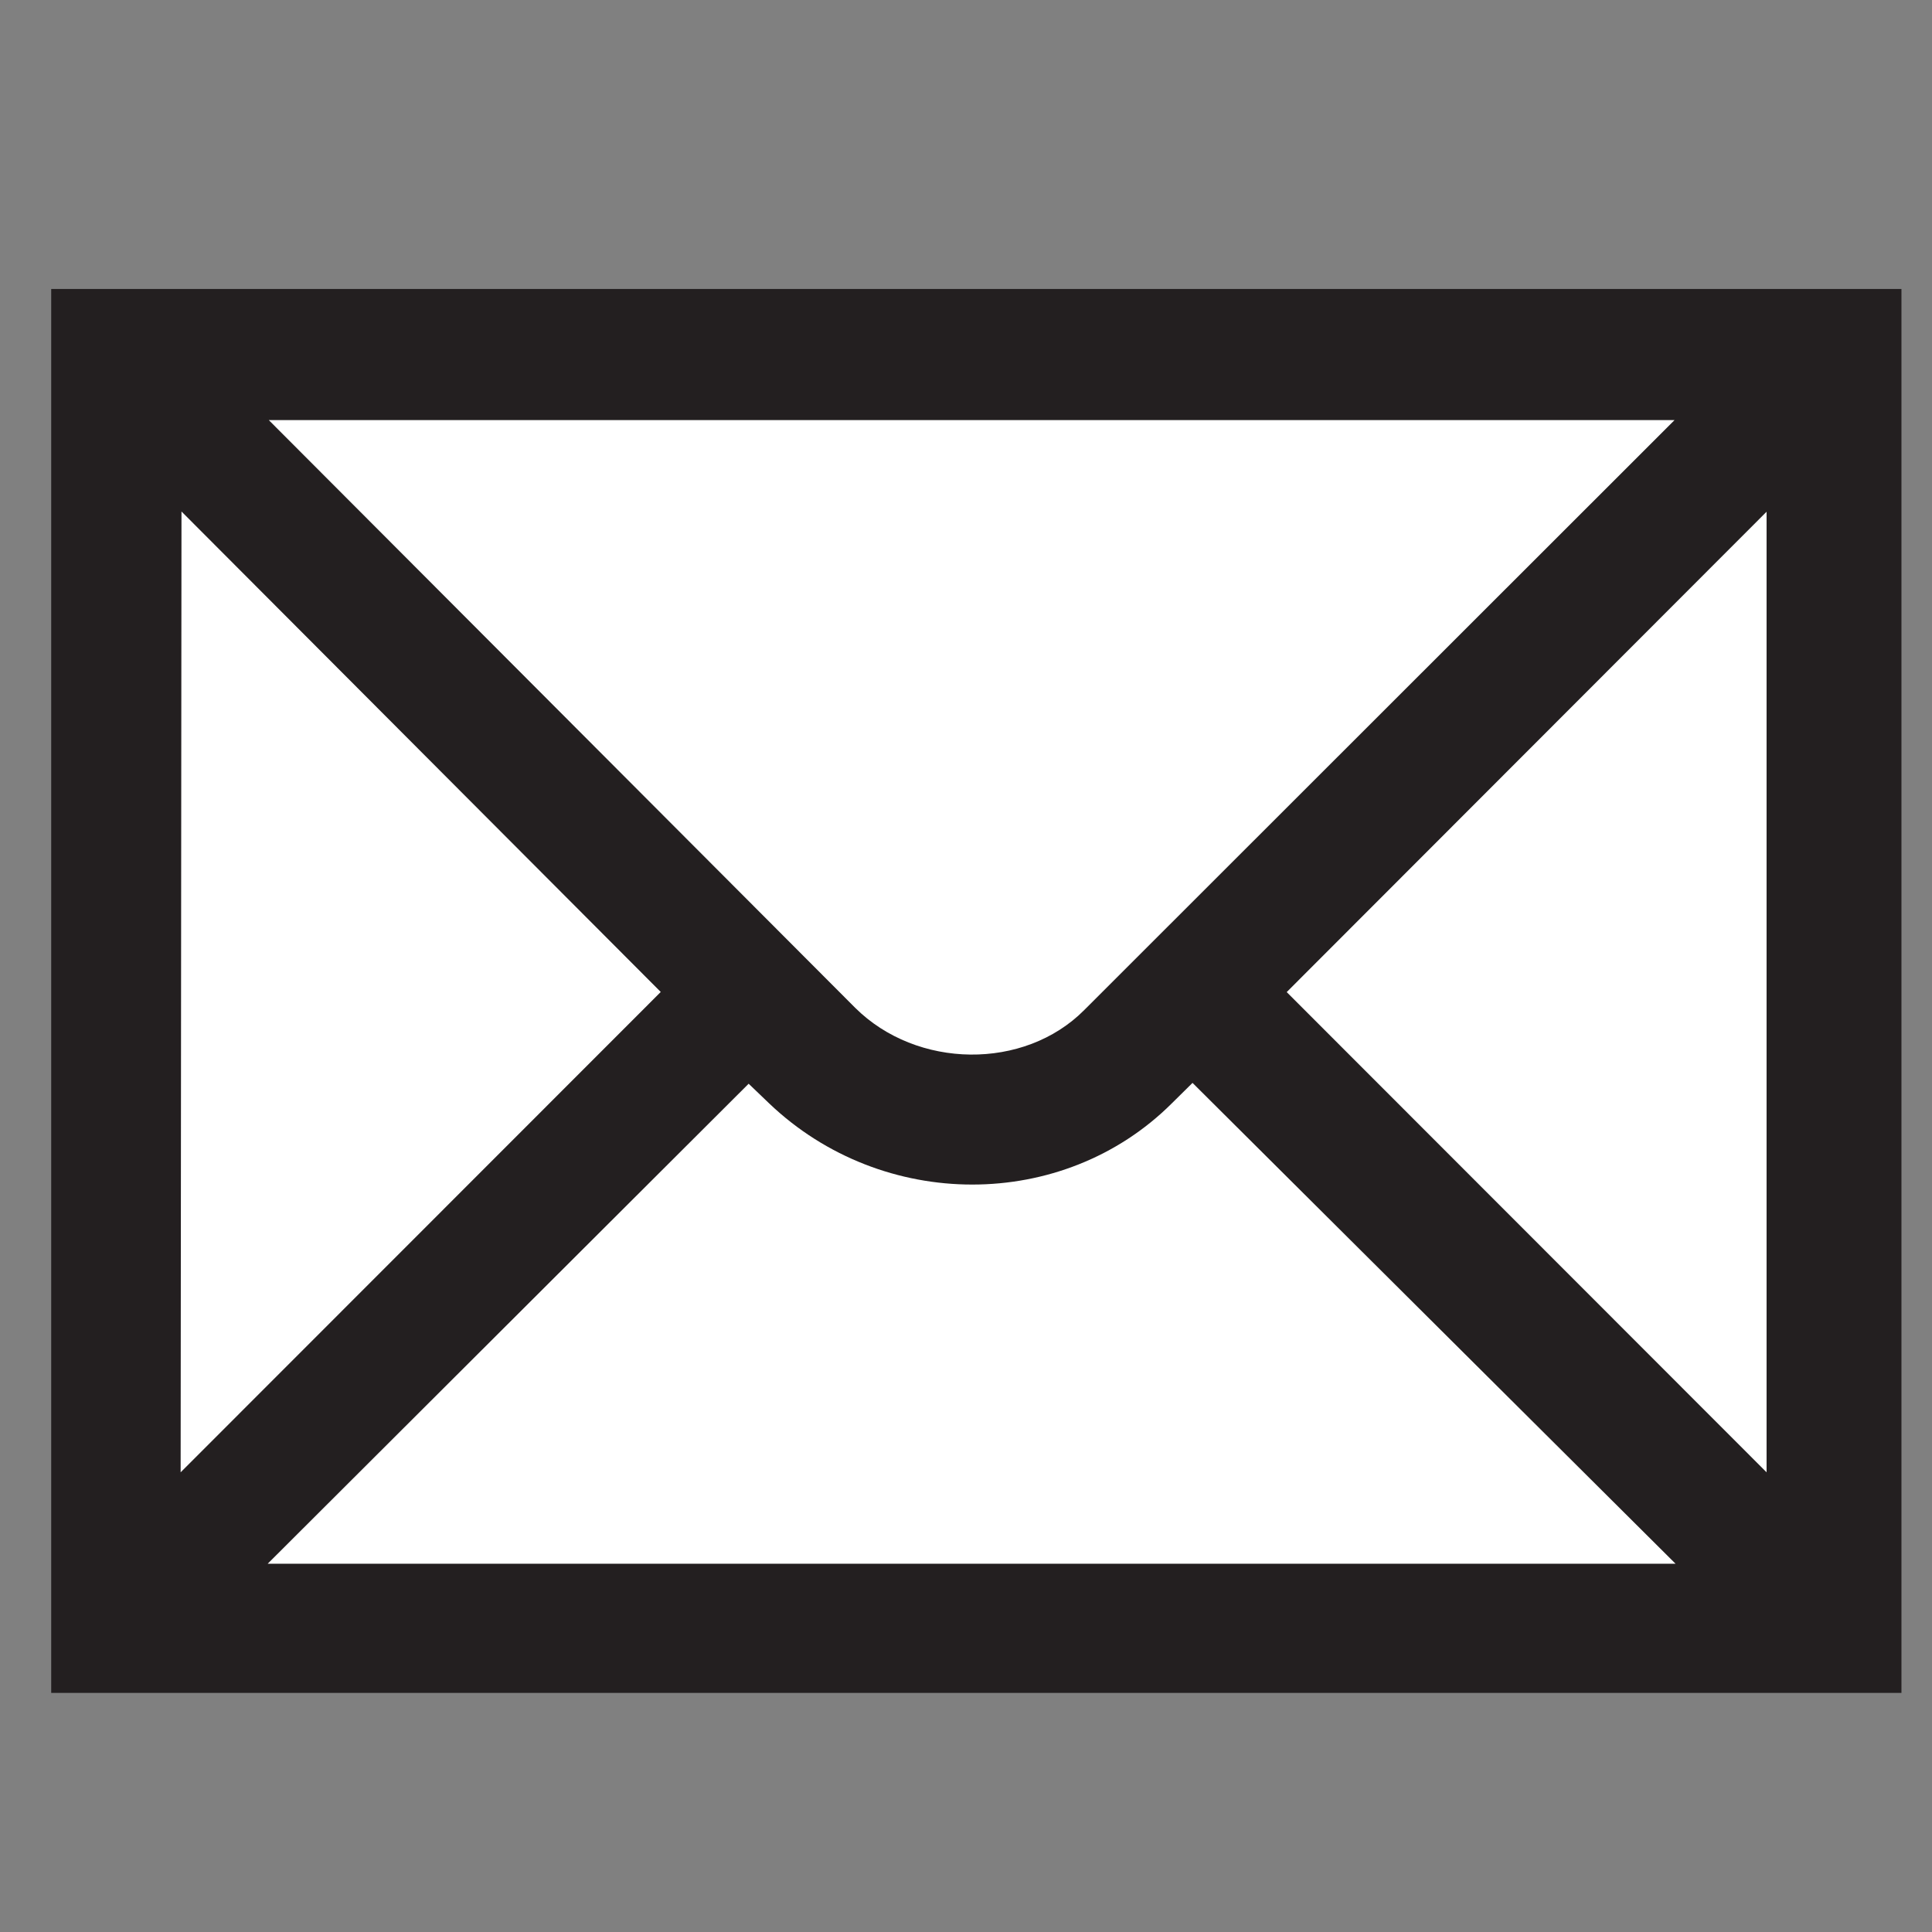 <?xml version="1.0" encoding="UTF-8" standalone="no"?>
<!-- Generator: Adobe Illustrator 13.0.2, SVG Export Plug-In . SVG Version: 6.00 Build 14948)  -->

<svg
   xmlns:dc="http://purl.org/dc/elements/1.1/"
   xmlns:cc="http://creativecommons.org/ns#"
   xmlns:rdf="http://www.w3.org/1999/02/22-rdf-syntax-ns#"
   xmlns:svg="http://www.w3.org/2000/svg"
   xmlns="http://www.w3.org/2000/svg"
   xmlns:sodipodi="http://sodipodi.sourceforge.net/DTD/sodipodi-0.dtd"
   xmlns:inkscape="http://www.inkscape.org/namespaces/inkscape"
   version="1.1"
   id="Layer_1"
   x="0px"
   y="0px"
   width="16"
   height="16"
   viewBox="-0.258 -0.548 16 16"
   xml:space="preserve"
   inkscape:version="0.47pre4 r22446"
   sodipodi:docname="1206572035845249908johnny_automatic_NPS_map_pictographs_part_57.svg"><rect x="-0.258" y="-0.548" width="16" height="16" fill="#808080" stroke="none"/><defs
   id="defs13"><inkscape:perspective
   sodipodi:type="inkscape:persp3d"
   inkscape:vp_x="0 : 61.769501 : 1"
   inkscape:vp_y="0 : 1000 : 0"
   inkscape:vp_z="123.547 : 61.769501 : 1"
   inkscape:persp3d-origin="61.773499 : 41.179667 : 1"
   id="perspective17" />
	
	
	
</defs><sodipodi:namedview
   pagecolor="#ffffff"
   bordercolor="#666666"
   borderopacity="1"
   objecttolerance="10"
   gridtolerance="10"
   guidetolerance="10"
   inkscape:pageopacity="0"
   inkscape:pageshadow="2"
   inkscape:window-width="1024"
   inkscape:window-height="697"
   id="namedview11"
   showgrid="false"
   inkscape:zoom="15.282623"
   inkscape:cx="16.747174"
   inkscape:cy="12.572726"
   inkscape:window-x="0"
   inkscape:window-y="25"
   inkscape:window-maximized="1"
   inkscape:current-layer="Layer_1" />
<g
   id="g2832"><rect
     transform="translate(-0.258,-0.548)"
     y="3.044"
     x="1.112"
     height="10.535"
     width="14.134"
     id="rect2828"
     style="fill:#ffffff;fill-opacity:1;stroke:none;stroke-width:0.4;stroke-miterlimit:4;stroke-opacity:1;stroke-dasharray:none" /><path
     style="fill:#231f20"
     d="m 14.373,11.646 -3.975,-3.978 3.974,-3.978 v 7.956 z m -12.413,0.755 3.982,-3.974 0.17,0.163 c 0.94,0.896 2.434,0.896 3.334,0 L 9.618,8.42 13.618,12.402 H 1.96 z m -0.714,-8.712 3.968,3.978 -3.976,3.978 0.007,-7.956 z M 13.61,2.931 8.721,7.817 c -0.497,0.5 -1.386,0.489 -1.897,-0.019 L 1.968,2.931 H 13.61 z M 0.166,1.845 c 0,0.456 0,11.168 0,11.627 0.463,0 14.86,0 15.323,0 0,-0.459 0,-11.171 0,-11.627 -0.463,0 -14.86,0 -15.323,0 z"
     id="path9" /></g>
</svg>